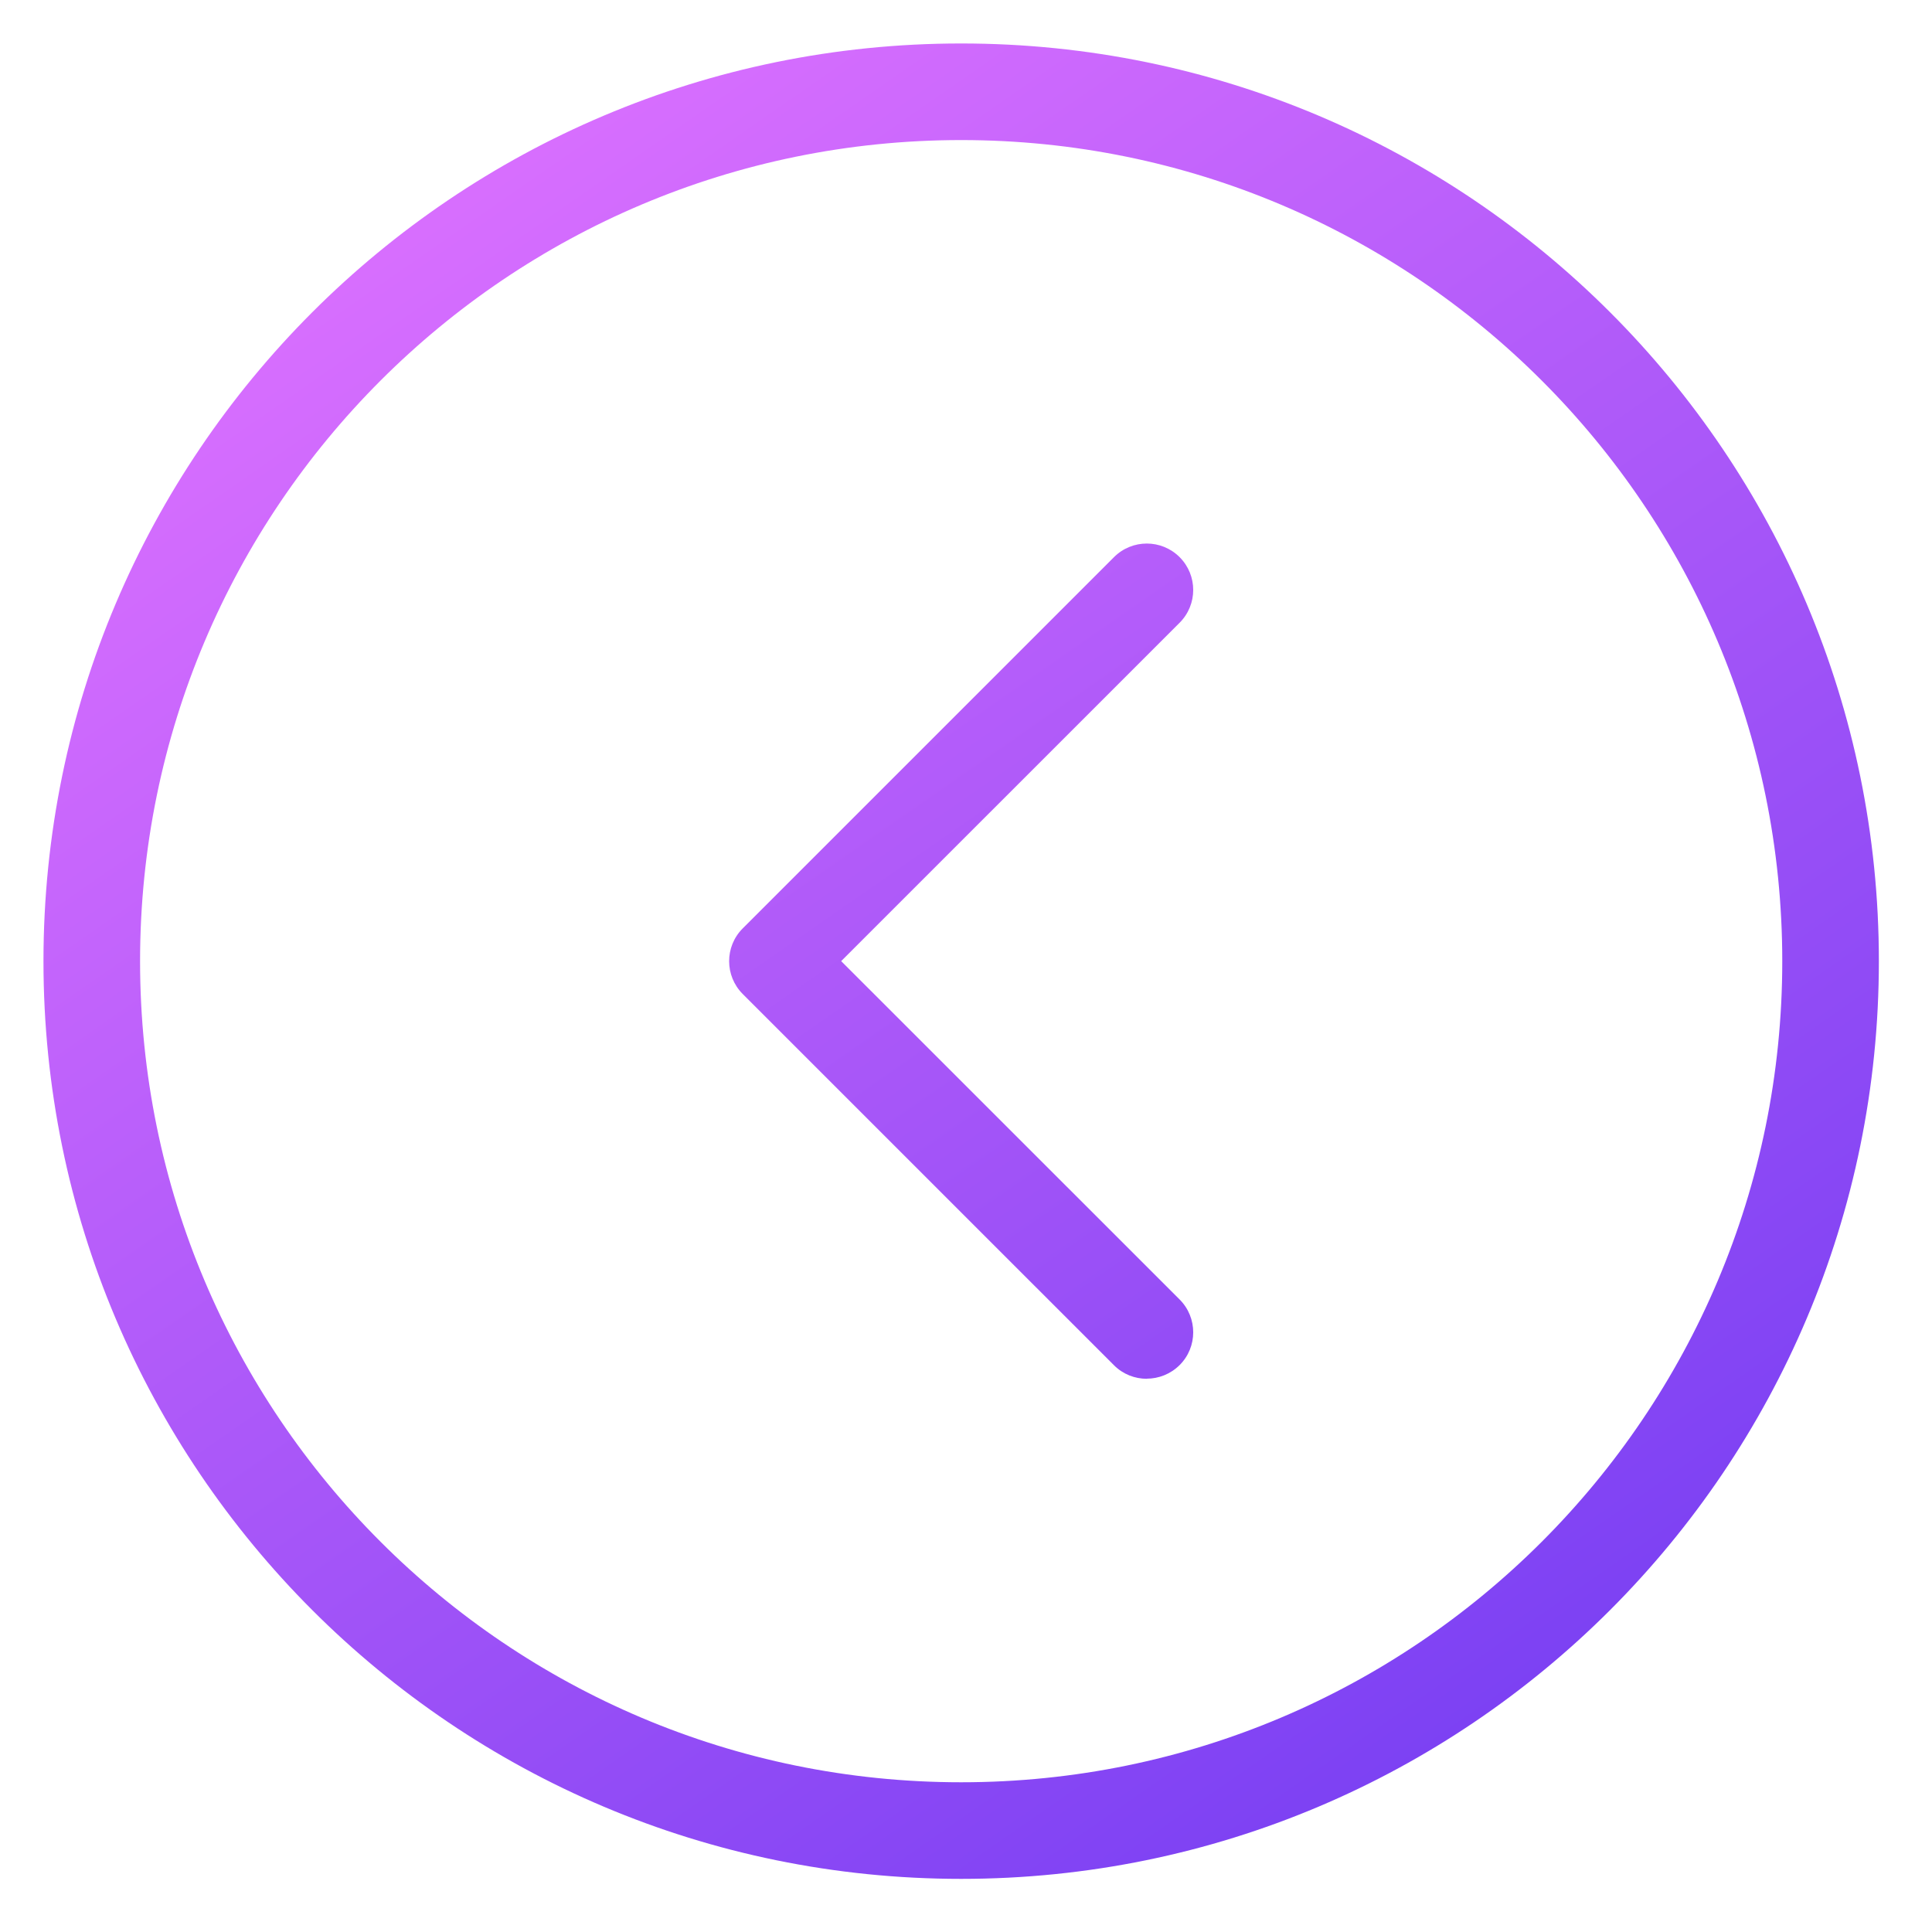 <?xml version="1.0" encoding="utf-8"?>
<!-- Generator: Adobe Illustrator 13.0.0, SVG Export Plug-In . SVG Version: 6.00 Build 14948)  -->
<!DOCTYPE svg PUBLIC "-//W3C//DTD SVG 1.1//EN" "http://www.w3.org/Graphics/SVG/1.1/DTD/svg11.dtd">
<svg version="1.1" id="Layer_1" xmlns="http://www.w3.org/2000/svg" xmlns:xlink="http://www.w3.org/1999/xlink" x="0px" y="0px"
	 width="200px" height="200px" viewBox="0 0 200 200" enable-background="new 0 0 200 200" xml:space="preserve">
<title>Home, Website</title>
<linearGradient id="SVGID_1_" gradientUnits="userSpaceOnUse" x1="45.312" y1="2.219" x2="163.311" y2="172.219">
	<stop  offset="0" style="stop-color:#DF72FF"/>
	<stop  offset="1" style="stop-color:#7C41F3"/>
</linearGradient>
<path fill="url(#SVGID_1_)" d="M76.887,96.107l38.433-38.432c1.875-1.877,4.916-1.877,6.793,0c1.877,1.876,1.877,4.917,0,6.792
	L87.078,99.495l35.035,35.026c1.877,1.875,1.877,4.926,0,6.793c-0.946,0.938-2.178,1.406-3.405,1.406l0.01,0.012
	c-1.229,0-2.459-0.461-3.397-1.4l-38.431-38.43C75.01,101.023,75.01,97.984,76.887,96.107"/>
<linearGradient id="SVGID_2_" gradientUnits="userSpaceOnUse" x1="36.312" y1="8.466" x2="154.312" y2="178.466">
	<stop  offset="0" style="stop-color:#DF72FF"/>
	<stop  offset="1" style="stop-color:#7C41F3"/>
</linearGradient>
<path fill="url(#SVGID_2_)" d="M99.5,4.5c-52.467,0-95,42.533-95,95s42.533,95,95,95s95-42.533,95-95S151.967,4.5,99.5,4.5z
	 M99.5,184.5c-46.944,0-85-38.057-85-85c0-46.944,38.056-85,85-85c46.943,0,85,38.056,85,85C184.5,146.443,146.443,184.5,99.5,184.5
	z"/>
</svg>
